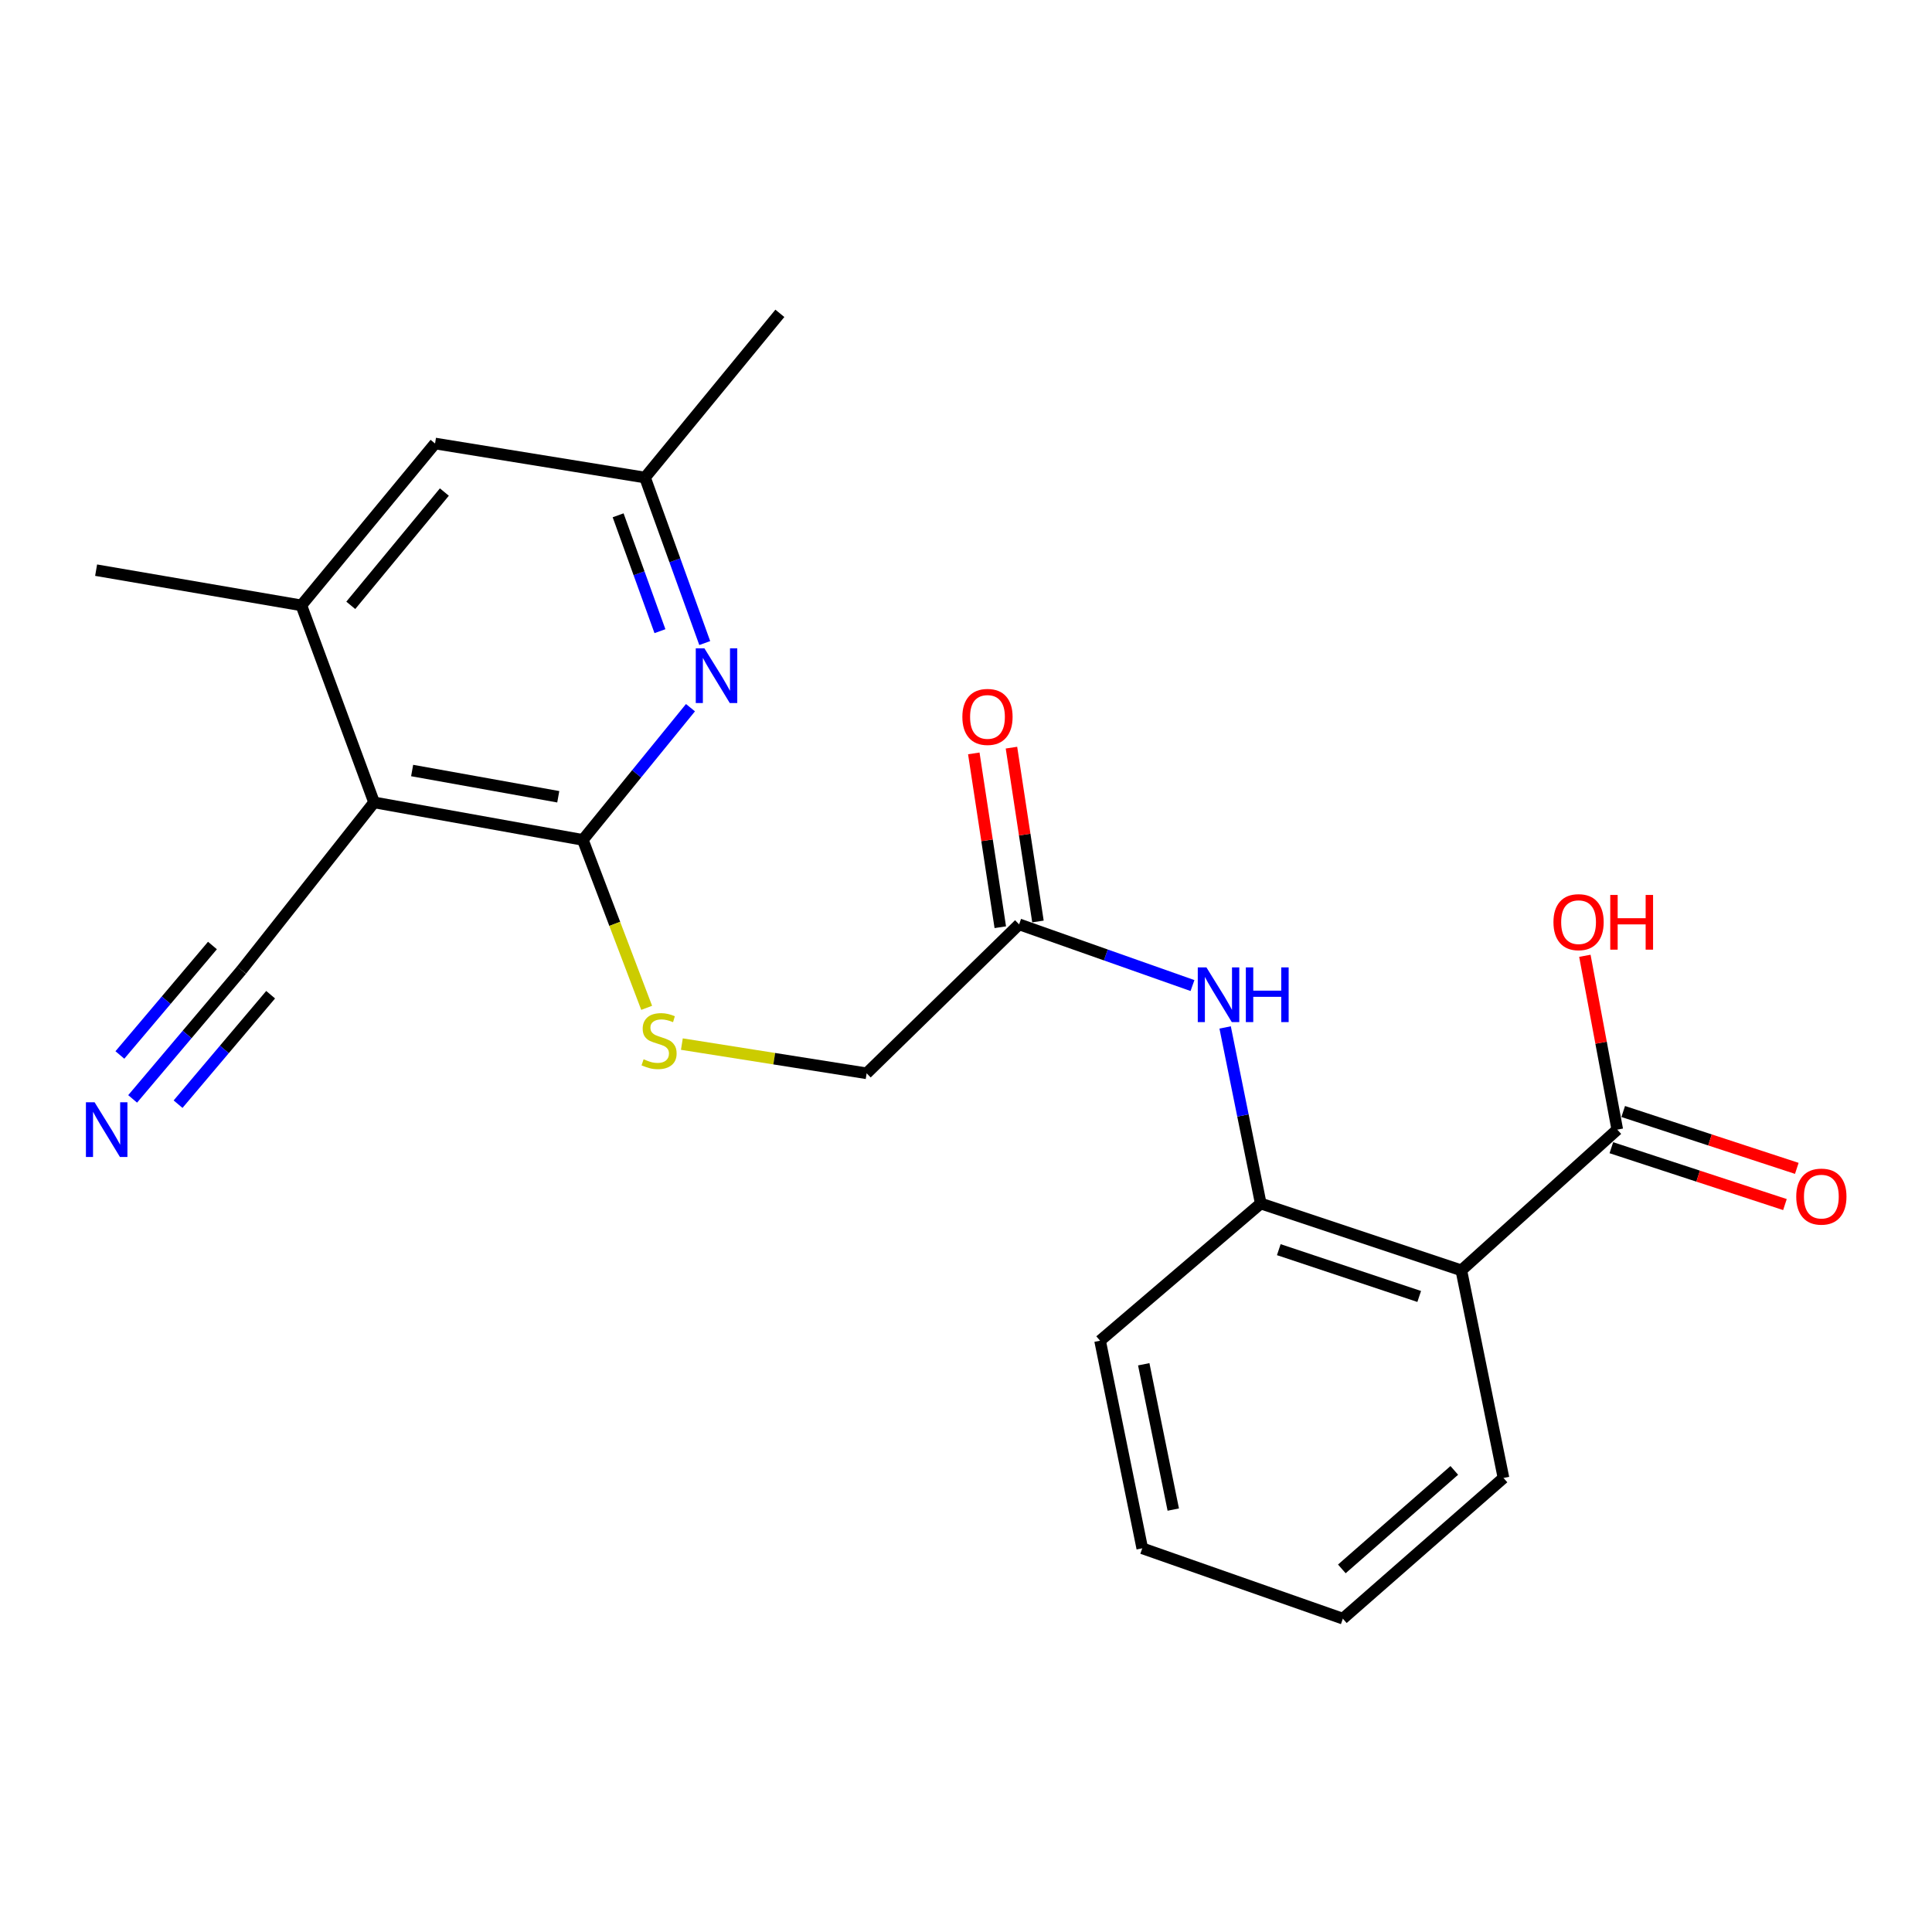 <?xml version='1.0' encoding='iso-8859-1'?>
<svg version='1.1' baseProfile='full'
              xmlns='http://www.w3.org/2000/svg'
                      xmlns:rdkit='http://www.rdkit.org/xml'
                      xmlns:xlink='http://www.w3.org/1999/xlink'
                  xml:space='preserve'
width='1000px' height='1000px' viewBox='0 0 1000 1000'>
<!-- END OF HEADER -->
<rect style='opacity:1.0;fill:#FFFFFF;stroke:none' width='1000' height='1000' x='0' y='0'> </rect>
<path class='bond-0' d='M 193.623,415.316 L 301.675,434.729' style='fill:none;fill-rule:evenodd;stroke:#000000;stroke-width:6px;stroke-linecap:butt;stroke-linejoin:miter;stroke-opacity:1' />
<path class='bond-0' d='M 213.318,398.819 L 288.954,412.408' style='fill:none;fill-rule:evenodd;stroke:#000000;stroke-width:6px;stroke-linecap:butt;stroke-linejoin:miter;stroke-opacity:1' />
<path class='bond-5' d='M 193.623,415.316 L 155.981,313.333' style='fill:none;fill-rule:evenodd;stroke:#000000;stroke-width:6px;stroke-linecap:butt;stroke-linejoin:miter;stroke-opacity:1' />
<path class='bond-6' d='M 193.623,415.316 L 125.021,502.125' style='fill:none;fill-rule:evenodd;stroke:#000000;stroke-width:6px;stroke-linecap:butt;stroke-linejoin:miter;stroke-opacity:1' />
<path class='bond-2' d='M 301.675,434.729 L 329.531,400.512' style='fill:none;fill-rule:evenodd;stroke:#000000;stroke-width:6px;stroke-linecap:butt;stroke-linejoin:miter;stroke-opacity:1' />
<path class='bond-2' d='M 329.531,400.512 L 357.388,366.295' style='fill:none;fill-rule:evenodd;stroke:#0000FF;stroke-width:6px;stroke-linecap:butt;stroke-linejoin:miter;stroke-opacity:1' />
<path class='bond-9' d='M 301.675,434.729 L 318.194,478.192' style='fill:none;fill-rule:evenodd;stroke:#000000;stroke-width:6px;stroke-linecap:butt;stroke-linejoin:miter;stroke-opacity:1' />
<path class='bond-9' d='M 318.194,478.192 L 334.713,521.655' style='fill:none;fill-rule:evenodd;stroke:#CCCC00;stroke-width:6px;stroke-linecap:butt;stroke-linejoin:miter;stroke-opacity:1' />
<path class='bond-1' d='M 756.383,657.526 L 652.56,622.929' style='fill:none;fill-rule:evenodd;stroke:#000000;stroke-width:6px;stroke-linecap:butt;stroke-linejoin:miter;stroke-opacity:1' />
<path class='bond-1' d='M 734.576,671.044 L 661.9,646.827' style='fill:none;fill-rule:evenodd;stroke:#000000;stroke-width:6px;stroke-linecap:butt;stroke-linejoin:miter;stroke-opacity:1' />
<path class='bond-4' d='M 756.383,657.526 L 837.102,584.684' style='fill:none;fill-rule:evenodd;stroke:#000000;stroke-width:6px;stroke-linecap:butt;stroke-linejoin:miter;stroke-opacity:1' />
<path class='bond-17' d='M 756.383,657.526 L 778.206,764.986' style='fill:none;fill-rule:evenodd;stroke:#000000;stroke-width:6px;stroke-linecap:butt;stroke-linejoin:miter;stroke-opacity:1' />
<path class='bond-23' d='M 364.773,332.852 L 349.312,290.013' style='fill:none;fill-rule:evenodd;stroke:#0000FF;stroke-width:6px;stroke-linecap:butt;stroke-linejoin:miter;stroke-opacity:1' />
<path class='bond-23' d='M 349.312,290.013 L 333.85,247.175' style='fill:none;fill-rule:evenodd;stroke:#000000;stroke-width:6px;stroke-linecap:butt;stroke-linejoin:miter;stroke-opacity:1' />
<path class='bond-23' d='M 341.587,326.695 L 330.763,296.708' style='fill:none;fill-rule:evenodd;stroke:#0000FF;stroke-width:6px;stroke-linecap:butt;stroke-linejoin:miter;stroke-opacity:1' />
<path class='bond-23' d='M 330.763,296.708 L 319.94,266.721' style='fill:none;fill-rule:evenodd;stroke:#000000;stroke-width:6px;stroke-linecap:butt;stroke-linejoin:miter;stroke-opacity:1' />
<path class='bond-3' d='M 652.56,622.929 L 643.343,577.361' style='fill:none;fill-rule:evenodd;stroke:#000000;stroke-width:6px;stroke-linecap:butt;stroke-linejoin:miter;stroke-opacity:1' />
<path class='bond-3' d='M 643.343,577.361 L 634.126,531.793' style='fill:none;fill-rule:evenodd;stroke:#0000FF;stroke-width:6px;stroke-linecap:butt;stroke-linejoin:miter;stroke-opacity:1' />
<path class='bond-19' d='M 652.56,622.929 L 569.399,693.952' style='fill:none;fill-rule:evenodd;stroke:#000000;stroke-width:6px;stroke-linecap:butt;stroke-linejoin:miter;stroke-opacity:1' />
<path class='bond-13' d='M 834.033,594.054 L 878.959,608.768' style='fill:none;fill-rule:evenodd;stroke:#000000;stroke-width:6px;stroke-linecap:butt;stroke-linejoin:miter;stroke-opacity:1' />
<path class='bond-13' d='M 878.959,608.768 L 923.884,623.483' style='fill:none;fill-rule:evenodd;stroke:#FF0000;stroke-width:6px;stroke-linecap:butt;stroke-linejoin:miter;stroke-opacity:1' />
<path class='bond-13' d='M 840.17,575.314 L 885.096,590.029' style='fill:none;fill-rule:evenodd;stroke:#000000;stroke-width:6px;stroke-linecap:butt;stroke-linejoin:miter;stroke-opacity:1' />
<path class='bond-13' d='M 885.096,590.029 L 930.022,604.743' style='fill:none;fill-rule:evenodd;stroke:#FF0000;stroke-width:6px;stroke-linecap:butt;stroke-linejoin:miter;stroke-opacity:1' />
<path class='bond-16' d='M 837.102,584.684 L 828.714,539.7' style='fill:none;fill-rule:evenodd;stroke:#000000;stroke-width:6px;stroke-linecap:butt;stroke-linejoin:miter;stroke-opacity:1' />
<path class='bond-16' d='M 828.714,539.7 L 820.326,494.717' style='fill:none;fill-rule:evenodd;stroke:#FF0000;stroke-width:6px;stroke-linecap:butt;stroke-linejoin:miter;stroke-opacity:1' />
<path class='bond-12' d='M 155.981,313.333 L 225.185,229.559' style='fill:none;fill-rule:evenodd;stroke:#000000;stroke-width:6px;stroke-linecap:butt;stroke-linejoin:miter;stroke-opacity:1' />
<path class='bond-12' d='M 181.564,313.326 L 230.007,254.684' style='fill:none;fill-rule:evenodd;stroke:#000000;stroke-width:6px;stroke-linecap:butt;stroke-linejoin:miter;stroke-opacity:1' />
<path class='bond-18' d='M 155.981,313.333 L 49.748,295.115' style='fill:none;fill-rule:evenodd;stroke:#000000;stroke-width:6px;stroke-linecap:butt;stroke-linejoin:miter;stroke-opacity:1' />
<path class='bond-8' d='M 125.021,502.125 L 96.839,535.455' style='fill:none;fill-rule:evenodd;stroke:#000000;stroke-width:6px;stroke-linecap:butt;stroke-linejoin:miter;stroke-opacity:1' />
<path class='bond-8' d='M 96.839,535.455 L 68.657,568.786' style='fill:none;fill-rule:evenodd;stroke:#0000FF;stroke-width:6px;stroke-linecap:butt;stroke-linejoin:miter;stroke-opacity:1' />
<path class='bond-8' d='M 109.963,489.393 L 86.008,517.724' style='fill:none;fill-rule:evenodd;stroke:#000000;stroke-width:6px;stroke-linecap:butt;stroke-linejoin:miter;stroke-opacity:1' />
<path class='bond-8' d='M 86.008,517.724 L 62.053,546.054' style='fill:none;fill-rule:evenodd;stroke:#0000FF;stroke-width:6px;stroke-linecap:butt;stroke-linejoin:miter;stroke-opacity:1' />
<path class='bond-8' d='M 140.079,514.858 L 116.124,543.188' style='fill:none;fill-rule:evenodd;stroke:#000000;stroke-width:6px;stroke-linecap:butt;stroke-linejoin:miter;stroke-opacity:1' />
<path class='bond-8' d='M 116.124,543.188 L 92.17,571.519' style='fill:none;fill-rule:evenodd;stroke:#0000FF;stroke-width:6px;stroke-linecap:butt;stroke-linejoin:miter;stroke-opacity:1' />
<path class='bond-7' d='M 617.228,510.12 L 572.362,494.28' style='fill:none;fill-rule:evenodd;stroke:#0000FF;stroke-width:6px;stroke-linecap:butt;stroke-linejoin:miter;stroke-opacity:1' />
<path class='bond-7' d='M 572.362,494.28 L 527.495,478.44' style='fill:none;fill-rule:evenodd;stroke:#000000;stroke-width:6px;stroke-linecap:butt;stroke-linejoin:miter;stroke-opacity:1' />
<path class='bond-15' d='M 352.935,540.418 L 400.754,547.98' style='fill:none;fill-rule:evenodd;stroke:#CCCC00;stroke-width:6px;stroke-linecap:butt;stroke-linejoin:miter;stroke-opacity:1' />
<path class='bond-15' d='M 400.754,547.98 L 448.574,555.543' style='fill:none;fill-rule:evenodd;stroke:#000000;stroke-width:6px;stroke-linecap:butt;stroke-linejoin:miter;stroke-opacity:1' />
<path class='bond-10' d='M 527.495,478.44 L 448.574,555.543' style='fill:none;fill-rule:evenodd;stroke:#000000;stroke-width:6px;stroke-linecap:butt;stroke-linejoin:miter;stroke-opacity:1' />
<path class='bond-14' d='M 537.242,476.954 L 530.385,431.968' style='fill:none;fill-rule:evenodd;stroke:#000000;stroke-width:6px;stroke-linecap:butt;stroke-linejoin:miter;stroke-opacity:1' />
<path class='bond-14' d='M 530.385,431.968 L 523.528,386.982' style='fill:none;fill-rule:evenodd;stroke:#FF0000;stroke-width:6px;stroke-linecap:butt;stroke-linejoin:miter;stroke-opacity:1' />
<path class='bond-14' d='M 517.748,479.926 L 510.891,434.94' style='fill:none;fill-rule:evenodd;stroke:#000000;stroke-width:6px;stroke-linecap:butt;stroke-linejoin:miter;stroke-opacity:1' />
<path class='bond-14' d='M 510.891,434.94 L 504.034,389.954' style='fill:none;fill-rule:evenodd;stroke:#FF0000;stroke-width:6px;stroke-linecap:butt;stroke-linejoin:miter;stroke-opacity:1' />
<path class='bond-11' d='M 333.85,247.175 L 225.185,229.559' style='fill:none;fill-rule:evenodd;stroke:#000000;stroke-width:6px;stroke-linecap:butt;stroke-linejoin:miter;stroke-opacity:1' />
<path class='bond-20' d='M 333.85,247.175 L 403.657,162.184' style='fill:none;fill-rule:evenodd;stroke:#000000;stroke-width:6px;stroke-linecap:butt;stroke-linejoin:miter;stroke-opacity:1' />
<path class='bond-24' d='M 778.206,764.986 L 695.056,837.816' style='fill:none;fill-rule:evenodd;stroke:#000000;stroke-width:6px;stroke-linecap:butt;stroke-linejoin:miter;stroke-opacity:1' />
<path class='bond-24' d='M 752.741,761.076 L 694.535,812.058' style='fill:none;fill-rule:evenodd;stroke:#000000;stroke-width:6px;stroke-linecap:butt;stroke-linejoin:miter;stroke-opacity:1' />
<path class='bond-22' d='M 569.399,693.952 L 591.233,801.401' style='fill:none;fill-rule:evenodd;stroke:#000000;stroke-width:6px;stroke-linecap:butt;stroke-linejoin:miter;stroke-opacity:1' />
<path class='bond-22' d='M 591.999,706.142 L 607.282,781.357' style='fill:none;fill-rule:evenodd;stroke:#000000;stroke-width:6px;stroke-linecap:butt;stroke-linejoin:miter;stroke-opacity:1' />
<path class='bond-21' d='M 695.056,837.816 L 591.233,801.401' style='fill:none;fill-rule:evenodd;stroke:#000000;stroke-width:6px;stroke-linecap:butt;stroke-linejoin:miter;stroke-opacity:1' />
<path  class='atom-3' d='M 364.608 335.578
L 373.888 350.578
Q 374.808 352.058, 376.288 354.738
Q 377.768 357.418, 377.848 357.578
L 377.848 335.578
L 381.608 335.578
L 381.608 363.898
L 377.728 363.898
L 367.768 347.498
Q 366.608 345.578, 365.368 343.378
Q 364.168 341.178, 363.808 340.498
L 363.808 363.898
L 360.128 363.898
L 360.128 335.578
L 364.608 335.578
' fill='#0000FF'/>
<path  class='atom-8' d='M 624.445 500.717
L 633.725 515.717
Q 634.645 517.197, 636.125 519.877
Q 637.605 522.557, 637.685 522.717
L 637.685 500.717
L 641.445 500.717
L 641.445 529.037
L 637.565 529.037
L 627.605 512.637
Q 626.445 510.717, 625.205 508.517
Q 624.005 506.317, 623.645 505.637
L 623.645 529.037
L 619.965 529.037
L 619.965 500.717
L 624.445 500.717
' fill='#0000FF'/>
<path  class='atom-8' d='M 644.845 500.717
L 648.685 500.717
L 648.685 512.757
L 663.165 512.757
L 663.165 500.717
L 667.005 500.717
L 667.005 529.037
L 663.165 529.037
L 663.165 515.957
L 648.685 515.957
L 648.685 529.037
L 644.845 529.037
L 644.845 500.717
' fill='#0000FF'/>
<path  class='atom-9' d='M 48.954 570.524
L 58.234 585.524
Q 59.154 587.004, 60.634 589.684
Q 62.114 592.364, 62.194 592.524
L 62.194 570.524
L 65.954 570.524
L 65.954 598.844
L 62.074 598.844
L 52.114 582.444
Q 50.954 580.524, 49.714 578.324
Q 48.514 576.124, 48.154 575.444
L 48.154 598.844
L 44.474 598.844
L 44.474 570.524
L 48.954 570.524
' fill='#0000FF'/>
<path  class='atom-10' d='M 333.135 548.272
Q 333.455 548.392, 334.775 548.952
Q 336.095 549.512, 337.535 549.872
Q 339.015 550.192, 340.455 550.192
Q 343.135 550.192, 344.695 548.912
Q 346.255 547.592, 346.255 545.312
Q 346.255 543.752, 345.455 542.792
Q 344.695 541.832, 343.495 541.312
Q 342.295 540.792, 340.295 540.192
Q 337.775 539.432, 336.255 538.712
Q 334.775 537.992, 333.695 536.472
Q 332.655 534.952, 332.655 532.392
Q 332.655 528.832, 335.055 526.632
Q 337.495 524.432, 342.295 524.432
Q 345.575 524.432, 349.295 525.992
L 348.375 529.072
Q 344.975 527.672, 342.415 527.672
Q 339.655 527.672, 338.135 528.832
Q 336.615 529.952, 336.655 531.912
Q 336.655 533.432, 337.415 534.352
Q 338.215 535.272, 339.335 535.792
Q 340.495 536.312, 342.415 536.912
Q 344.975 537.712, 346.495 538.512
Q 348.015 539.312, 349.095 540.952
Q 350.215 542.552, 350.215 545.312
Q 350.215 549.232, 347.575 551.352
Q 344.975 553.432, 340.615 553.432
Q 338.095 553.432, 336.175 552.872
Q 334.295 552.352, 332.055 551.432
L 333.135 548.272
' fill='#CCCC00'/>
<path  class='atom-14' d='M 929.732 619.361
Q 929.732 612.561, 933.092 608.761
Q 936.452 604.961, 942.732 604.961
Q 949.012 604.961, 952.372 608.761
Q 955.732 612.561, 955.732 619.361
Q 955.732 626.241, 952.332 630.161
Q 948.932 634.041, 942.732 634.041
Q 936.492 634.041, 933.092 630.161
Q 929.732 626.281, 929.732 619.361
M 942.732 630.841
Q 947.052 630.841, 949.372 627.961
Q 951.732 625.041, 951.732 619.361
Q 951.732 613.801, 949.372 611.001
Q 947.052 608.161, 942.732 608.161
Q 938.412 608.161, 936.052 610.961
Q 933.732 613.761, 933.732 619.361
Q 933.732 625.081, 936.052 627.961
Q 938.412 630.841, 942.732 630.841
' fill='#FF0000'/>
<path  class='atom-15' d='M 498.117 371.071
Q 498.117 364.271, 501.477 360.471
Q 504.837 356.671, 511.117 356.671
Q 517.397 356.671, 520.757 360.471
Q 524.117 364.271, 524.117 371.071
Q 524.117 377.951, 520.717 381.871
Q 517.317 385.751, 511.117 385.751
Q 504.877 385.751, 501.477 381.871
Q 498.117 377.991, 498.117 371.071
M 511.117 382.551
Q 515.437 382.551, 517.757 379.671
Q 520.117 376.751, 520.117 371.071
Q 520.117 365.511, 517.757 362.711
Q 515.437 359.871, 511.117 359.871
Q 506.797 359.871, 504.437 362.671
Q 502.117 365.471, 502.117 371.071
Q 502.117 376.791, 504.437 379.671
Q 506.797 382.551, 511.117 382.551
' fill='#FF0000'/>
<path  class='atom-17' d='M 804.064 477.304
Q 804.064 470.504, 807.424 466.704
Q 810.784 462.904, 817.064 462.904
Q 823.344 462.904, 826.704 466.704
Q 830.064 470.504, 830.064 477.304
Q 830.064 484.184, 826.664 488.104
Q 823.264 491.984, 817.064 491.984
Q 810.824 491.984, 807.424 488.104
Q 804.064 484.224, 804.064 477.304
M 817.064 488.784
Q 821.384 488.784, 823.704 485.904
Q 826.064 482.984, 826.064 477.304
Q 826.064 471.744, 823.704 468.944
Q 821.384 466.104, 817.064 466.104
Q 812.744 466.104, 810.384 468.904
Q 808.064 471.704, 808.064 477.304
Q 808.064 483.024, 810.384 485.904
Q 812.744 488.784, 817.064 488.784
' fill='#FF0000'/>
<path  class='atom-17' d='M 833.464 463.224
L 837.304 463.224
L 837.304 475.264
L 851.784 475.264
L 851.784 463.224
L 855.624 463.224
L 855.624 491.544
L 851.784 491.544
L 851.784 478.464
L 837.304 478.464
L 837.304 491.544
L 833.464 491.544
L 833.464 463.224
' fill='#FF0000'/>
</svg>
